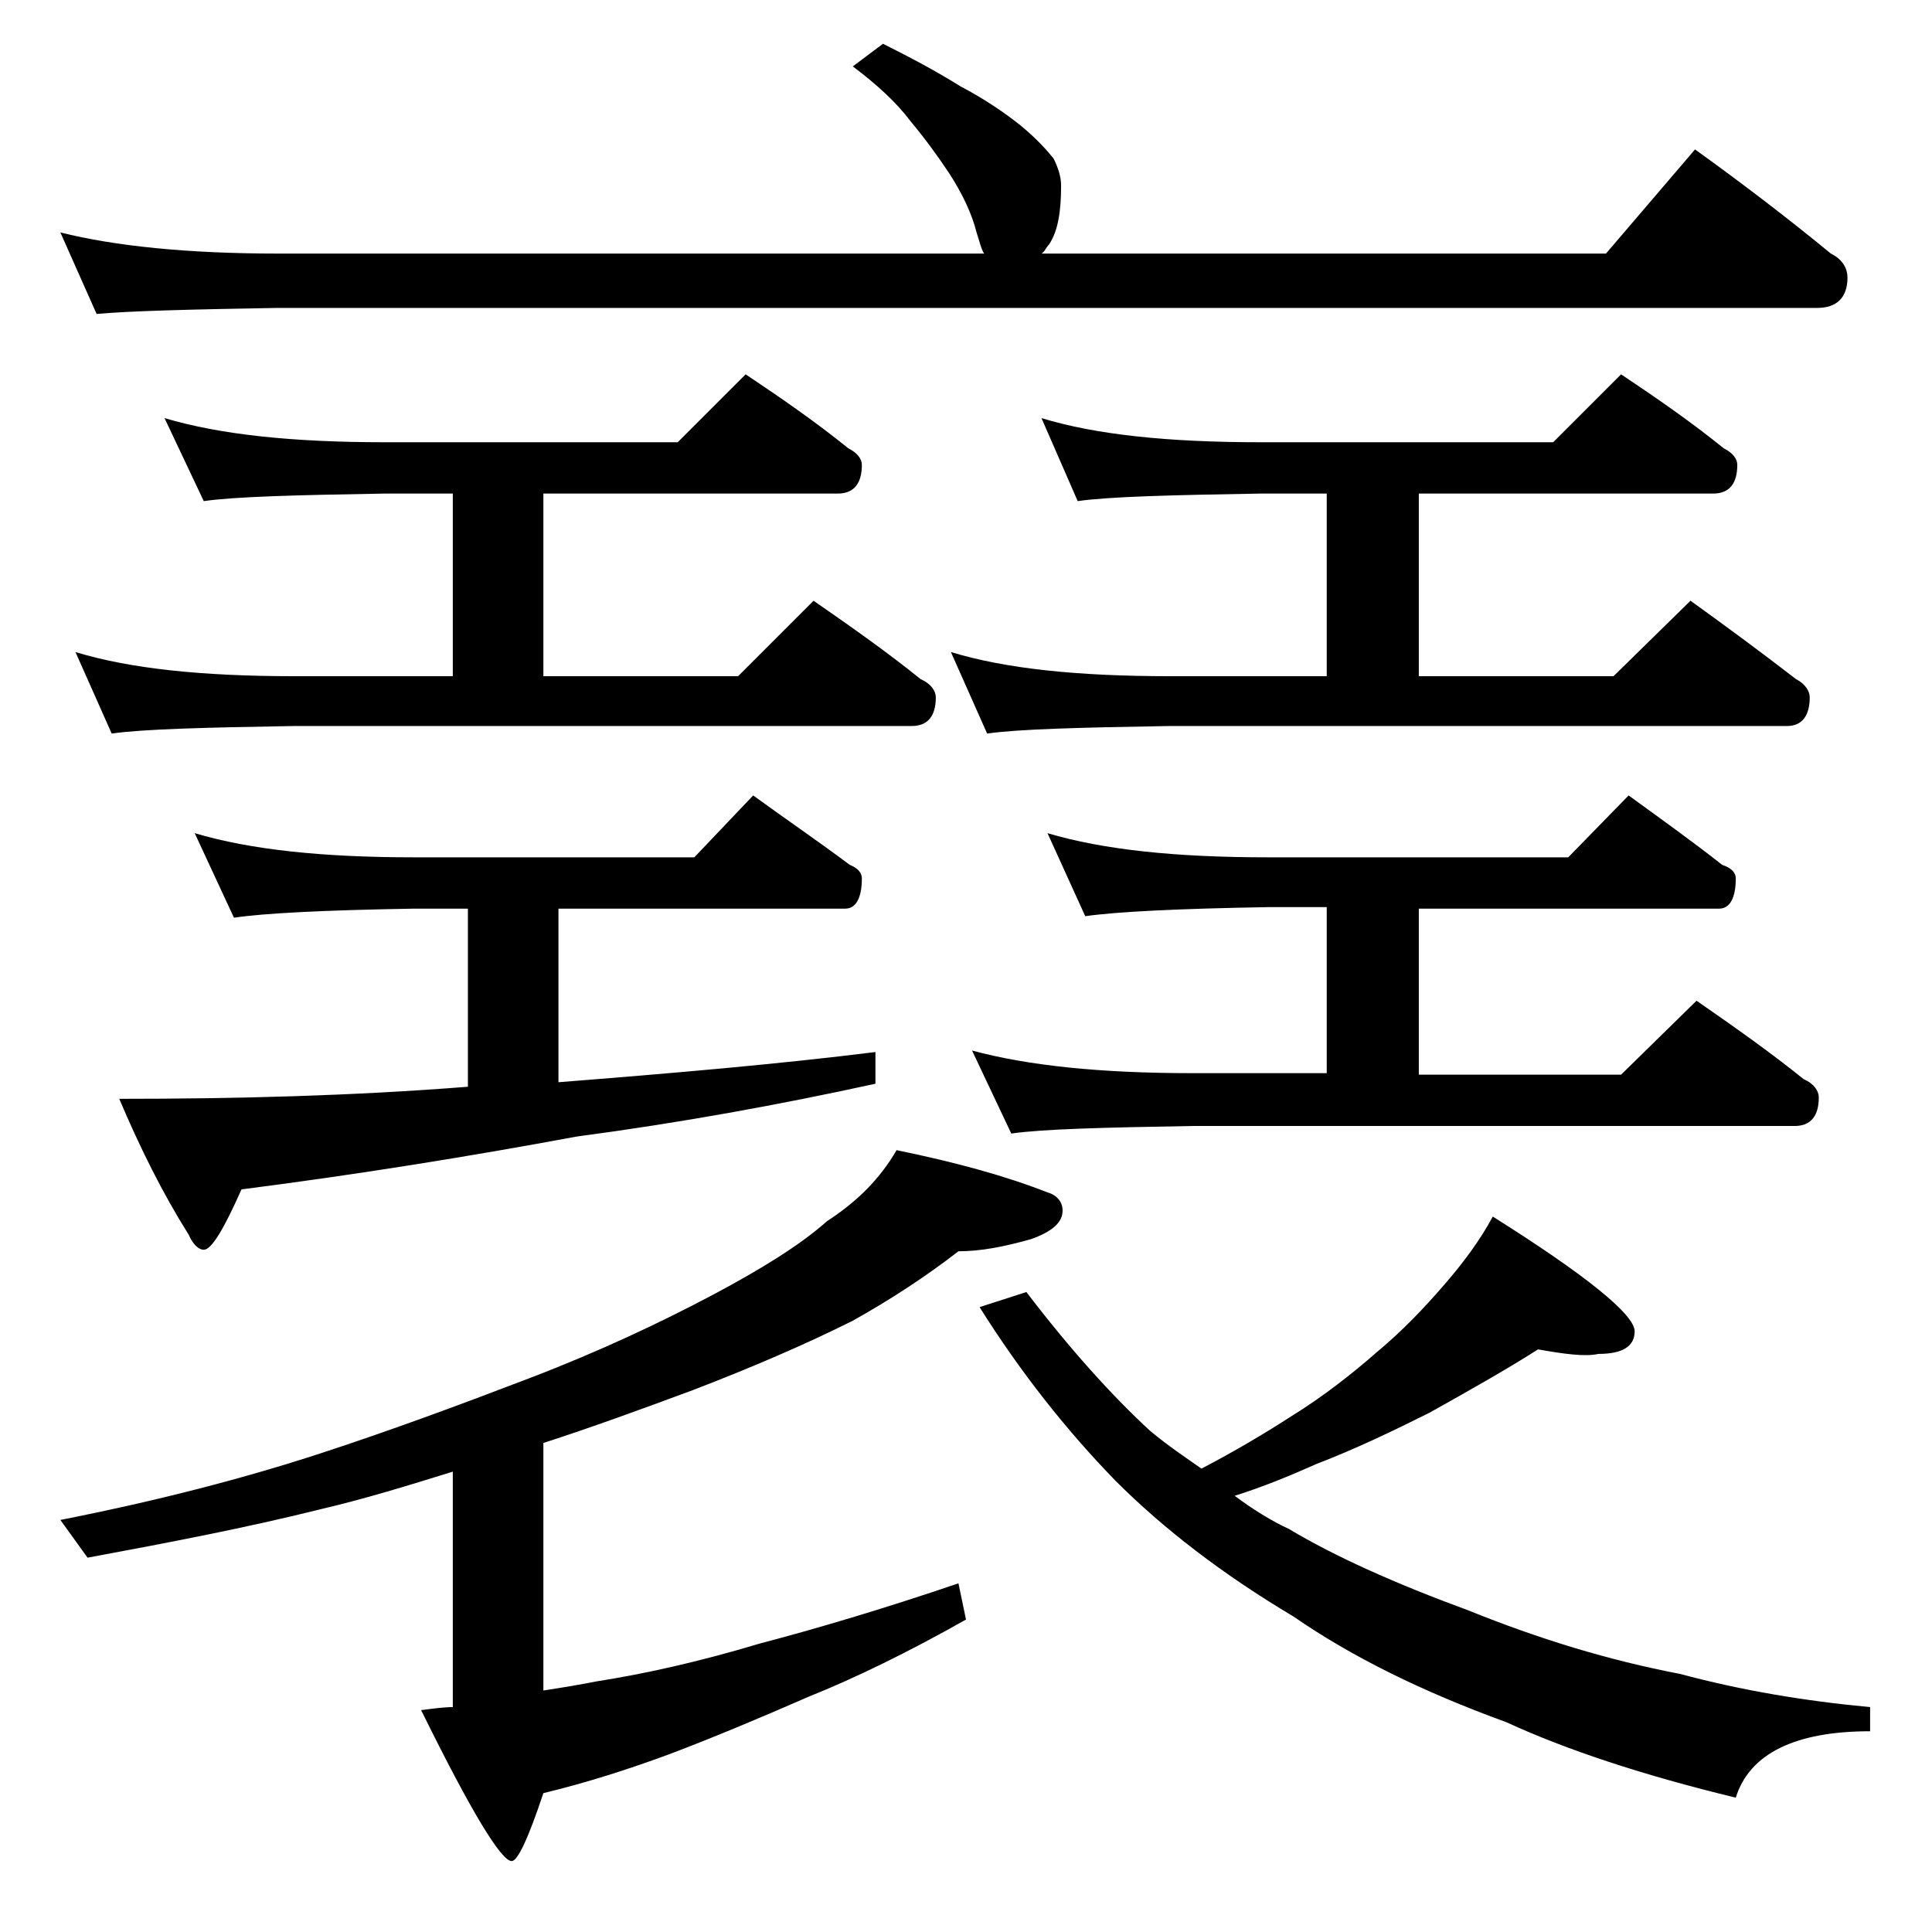 <?xml version="1.0" encoding="utf-8"?>
<!-- Generator: Adobe Illustrator 18.0.0, SVG Export Plug-In . SVG Version: 6.00 Build 0)  -->
<!DOCTYPE svg PUBLIC "-//W3C//DTD SVG 1.1//EN" "http://www.w3.org/Graphics/SVG/1.1/DTD/svg11.dtd">
<svg version="1.1" id="Layer_1" xmlns="http://www.w3.org/2000/svg" xmlns:xlink="http://www.w3.org/1999/xlink" x="0px" y="0px"
	 viewBox="0 0 128 128" enable-background="new 0 0 128 128" xml:space="preserve">
<path d="M58.5,2.9c1.8,0.9,3.5,1.8,5.1,2.8c1.7,0.9,3,1.8,4,2.6c1.1,0.9,1.8,1.7,2.2,2.2c0.3,0.6,0.5,1.2,0.5,1.8
	c0,1.7-0.2,3-0.8,3.9c-0.2,0.2-0.3,0.5-0.5,0.6h37.4l5.9-6.9c3.2,2.3,6.2,4.6,9,6.9c0.8,0.4,1.1,1,1.1,1.6c0,1.3-0.7,2-2,2H18.4
	c-5.8,0.1-9.8,0.2-12,0.4L4,15.4c3.6,0.9,8.4,1.4,14.4,1.4h46.8c-0.2-0.3-0.3-0.8-0.5-1.4c-0.3-1.2-0.9-2.5-1.8-3.9
	c-0.8-1.2-1.6-2.3-2.6-3.5c-0.9-1.2-2.2-2.4-3.8-3.6L58.5,2.9z M59.4,76.2c3.9,0.8,7.2,1.7,10,2.8c0.7,0.2,1,0.7,1,1.2
	c0,0.8-0.7,1.4-2.1,1.9c-1.8,0.5-3.3,0.8-4.8,0.8c-2.2,1.7-4.5,3.2-7,4.6c-3.2,1.6-6.7,3.1-10.6,4.6c-3.5,1.3-6.8,2.5-9.9,3.5V112
	c1.3-0.2,2.5-0.4,3.5-0.6c3.2-0.5,6.8-1.3,10.8-2.5c3.8-1,8.2-2.3,13.2-4l0.5,2.4c-3.9,2.2-7.4,3.9-10.4,5.1
	c-3.2,1.4-6.3,2.7-9.2,3.8c-2.7,1-5.5,1.9-8.4,2.6c-1,3-1.7,4.5-2.1,4.5c-0.7,0-2.7-3.3-6-10c0.8-0.1,1.5-0.2,2.1-0.2V97.5
	c-2.9,0.9-5.8,1.8-8.8,2.5c-4.8,1.2-10,2.2-15.4,3.2L4,100.7c6.6-1.3,12.3-2.8,17.2-4.4c4.6-1.5,9.2-3.2,13.9-5
	c4.7-1.8,8.7-3.7,12.1-5.5c3.2-1.7,5.8-3.3,7.6-4.9C56.8,79.6,58.3,78.1,59.4,76.2z M10.9,27.7c3.7,1.1,8.5,1.6,14.6,1.6h19.4
	l4.5-4.5c2.4,1.6,4.7,3.2,6.8,4.9c0.6,0.3,0.9,0.7,0.9,1.1c0,1.2-0.5,1.9-1.6,1.9H36v12.1h12.9l5-5c2.6,1.8,5,3.5,7.1,5.2
	c0.7,0.3,1,0.8,1,1.2c0,1.2-0.5,1.9-1.6,1.9H19.5c-5.9,0.1-10,0.2-12.1,0.5L5,43.2c3.6,1.1,8.4,1.6,14.5,1.6H30V32.7h-4.5
	c-5.9,0.1-9.9,0.2-12,0.5L10.9,27.7z M12.9,55.2c3.7,1.1,8.5,1.6,14.5,1.6H46l3.9-4.1c2.2,1.6,4.4,3.1,6.4,4.6
	c0.5,0.2,0.8,0.5,0.8,0.9c0,1.3-0.4,2-1.1,2H37v11.5c7.6-0.6,14.6-1.2,21-2v2.1c-6.4,1.4-13,2.6-19.8,3.5c-7,1.3-14.4,2.5-22.2,3.5
	c-1.2,2.7-2,4-2.5,4c-0.3,0-0.7-0.3-1-1c-1.7-2.7-3.2-5.7-4.6-9c7.8,0,15.5-0.2,23.1-0.8V60.2h-3.6c-5.9,0.1-9.9,0.3-11.9,0.6
	L12.9,55.2z M69,27.7c3.6,1.1,8.4,1.6,14.5,1.6h19.4l4.5-4.5c2.4,1.6,4.7,3.2,6.8,4.9c0.6,0.3,0.9,0.7,0.9,1.1
	c0,1.2-0.5,1.9-1.6,1.9H94v12.1h12.9l5.1-5c2.5,1.8,4.8,3.5,7,5.2c0.6,0.3,0.9,0.8,0.9,1.2c0,1.2-0.5,1.9-1.5,1.9H77.5
	c-5.9,0.1-10,0.2-12.1,0.5L63,43.2c3.6,1.1,8.4,1.6,14.5,1.6h10.4V32.7h-4.4c-5.9,0.1-10,0.2-12.1,0.5L69,27.7z M69.4,55.2
	c3.7,1.1,8.5,1.6,14.6,1.6h19.9l4-4.1c2.2,1.6,4.3,3.1,6.2,4.6c0.6,0.2,0.9,0.5,0.9,0.9c0,1.3-0.4,2-1.1,2H94v11h13.4l5-4.9
	c2.6,1.8,5,3.5,7.1,5.2c0.7,0.3,1,0.8,1,1.2c0,1.2-0.5,1.9-1.6,1.9H79c-5.9,0.1-9.9,0.2-12,0.5l-2.6-5.5c3.7,1,8.5,1.5,14.6,1.5h8.9
	v-11H84c-5.9,0.1-10,0.3-12.1,0.6L69.4,55.2z M101.9,89.4c-2.2,1.4-4.7,2.8-7.2,4.2c-2.4,1.2-4.9,2.4-7.5,3.4
	c-1.8,0.8-3.5,1.5-5.4,2.1c1.2,0.9,2.5,1.7,3.6,2.2c3,1.8,7,3.6,11.9,5.4c4.7,1.9,9.3,3.3,14,4.2c4.1,1.1,8.3,1.8,12.6,2.2v1.6
	c-5,0-8,1.5-8.9,4.4c-6.2-1.5-11.3-3.2-15.2-5c-5.5-2-10.2-4.3-14.1-7c-4.7-2.8-8.6-5.8-11.8-9c-3.3-3.4-6.3-7.2-9-11.5l3.1-1
	c2.9,3.8,5.7,6.9,8.2,9.2c1.2,1,2.4,1.8,3.4,2.5c2.3-1.2,4.3-2.4,6-3.5c2.1-1.3,4-2.8,5.6-4.2c1.8-1.5,3.2-3,4.5-4.5
	c1.3-1.5,2.4-3,3.2-4.5c6.2,3.9,9.4,6.5,9.4,7.6c0,1-0.8,1.5-2.4,1.5C105,89.9,103.6,89.7,101.9,89.4z"/>
</svg>
